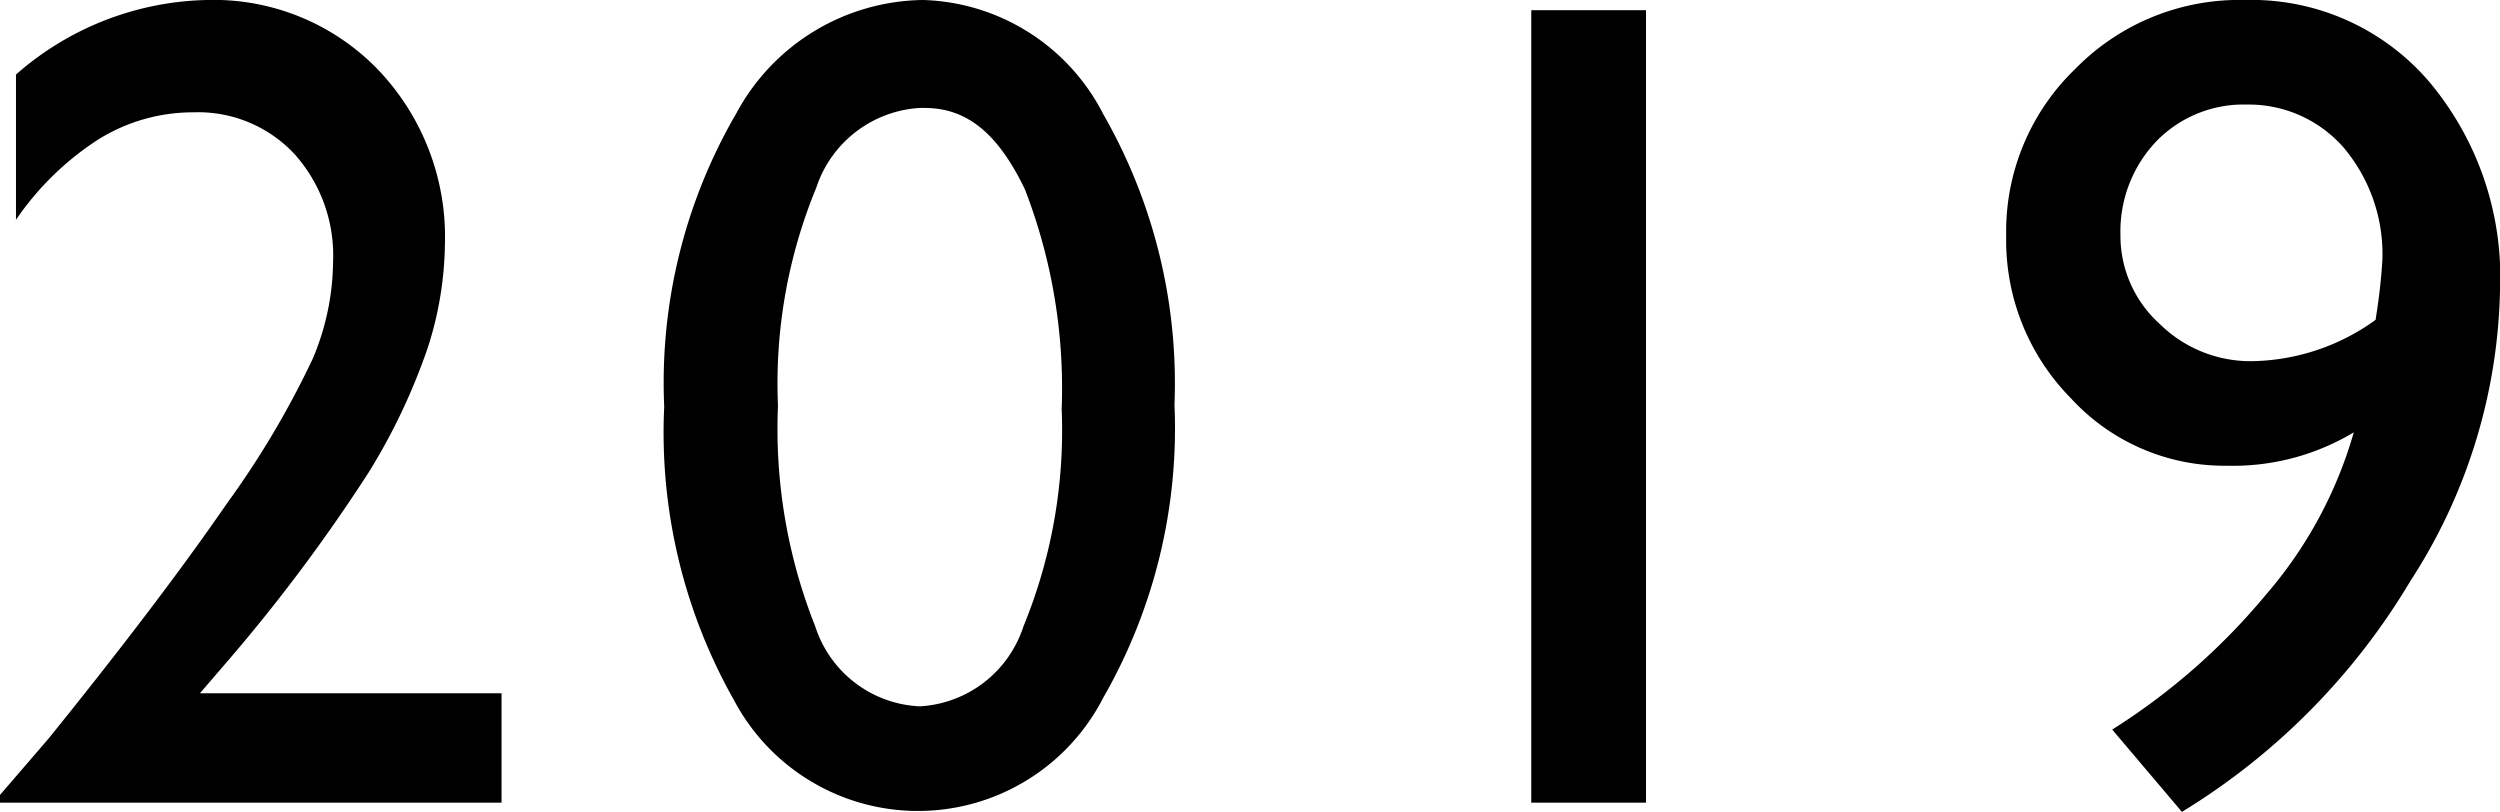 <svg xmlns="http://www.w3.org/2000/svg" viewBox="0 0 51.64 16.77"><path d="M4.13 14.32h6.23v2.26H0v-.16l1-1.16q2.31-2.86 3.68-4.85a18.62 18.62 0 001.78-3 5.25 5.25 0 00.42-2 3.14 3.14 0 00-.79-2.22A2.72 2.72 0 004 2.32a3.7 3.7 0 00-2 .58A6 6 0 00.33 4.54v-3A6.16 6.16 0 014.27 0 4.72 4.72 0 017.8 1.43a5 5 0 011.39 3.63 7.21 7.21 0 01-.35 2.11 12.62 12.62 0 01-1.22 2.58 35.25 35.25 0 01-3 4zM19.07 0a4.32 4.32 0 013.72 2.36 11.18 11.18 0 011.47 6 11.18 11.18 0 01-1.47 6.05 4.3 4.3 0 01-7.63.05 11.23 11.23 0 01-1.44-6.06 11.06 11.06 0 011.49-6.06A4.44 4.44 0 0119.07 0zm0 2.23H19a2.4 2.4 0 00-2.14 1.65 10.59 10.59 0 00-.79 4.5 11.05 11.05 0 00.77 4.56A2.38 2.38 0 0019 14.59a2.39 2.39 0 002.14-1.65 10.66 10.66 0 00.79-4.49 11.37 11.37 0 00-.76-4.54C20.63 2.79 20 2.23 19.1 2.23zM31.63.21H34v16.37h-2.37zm13.44 16.56l-1.44-1.7a13.4 13.4 0 003.17-2.78 8.84 8.84 0 001.82-3.36 4.84 4.84 0 01-2.62.69 4.3 4.3 0 01-3.22-1.39 4.64 4.64 0 01-1.34-3.35 4.66 4.66 0 011.43-3.46A4.74 4.74 0 0146.37 0a4.83 4.83 0 013.8 1.68A6.27 6.27 0 0151.64 6a11.43 11.43 0 01-1.85 6 13.94 13.94 0 01-4.72 4.77zm4-10.17a11.86 11.86 0 00.14-1.22 3.41 3.41 0 00-.79-2.32 2.6 2.6 0 00-2-.9 2.51 2.51 0 00-1.88.76 2.7 2.7 0 00-.74 1.93 2.45 2.45 0 00.81 1.84 2.67 2.67 0 001.93.77 4.47 4.47 0 002.54-.86z"/></svg>